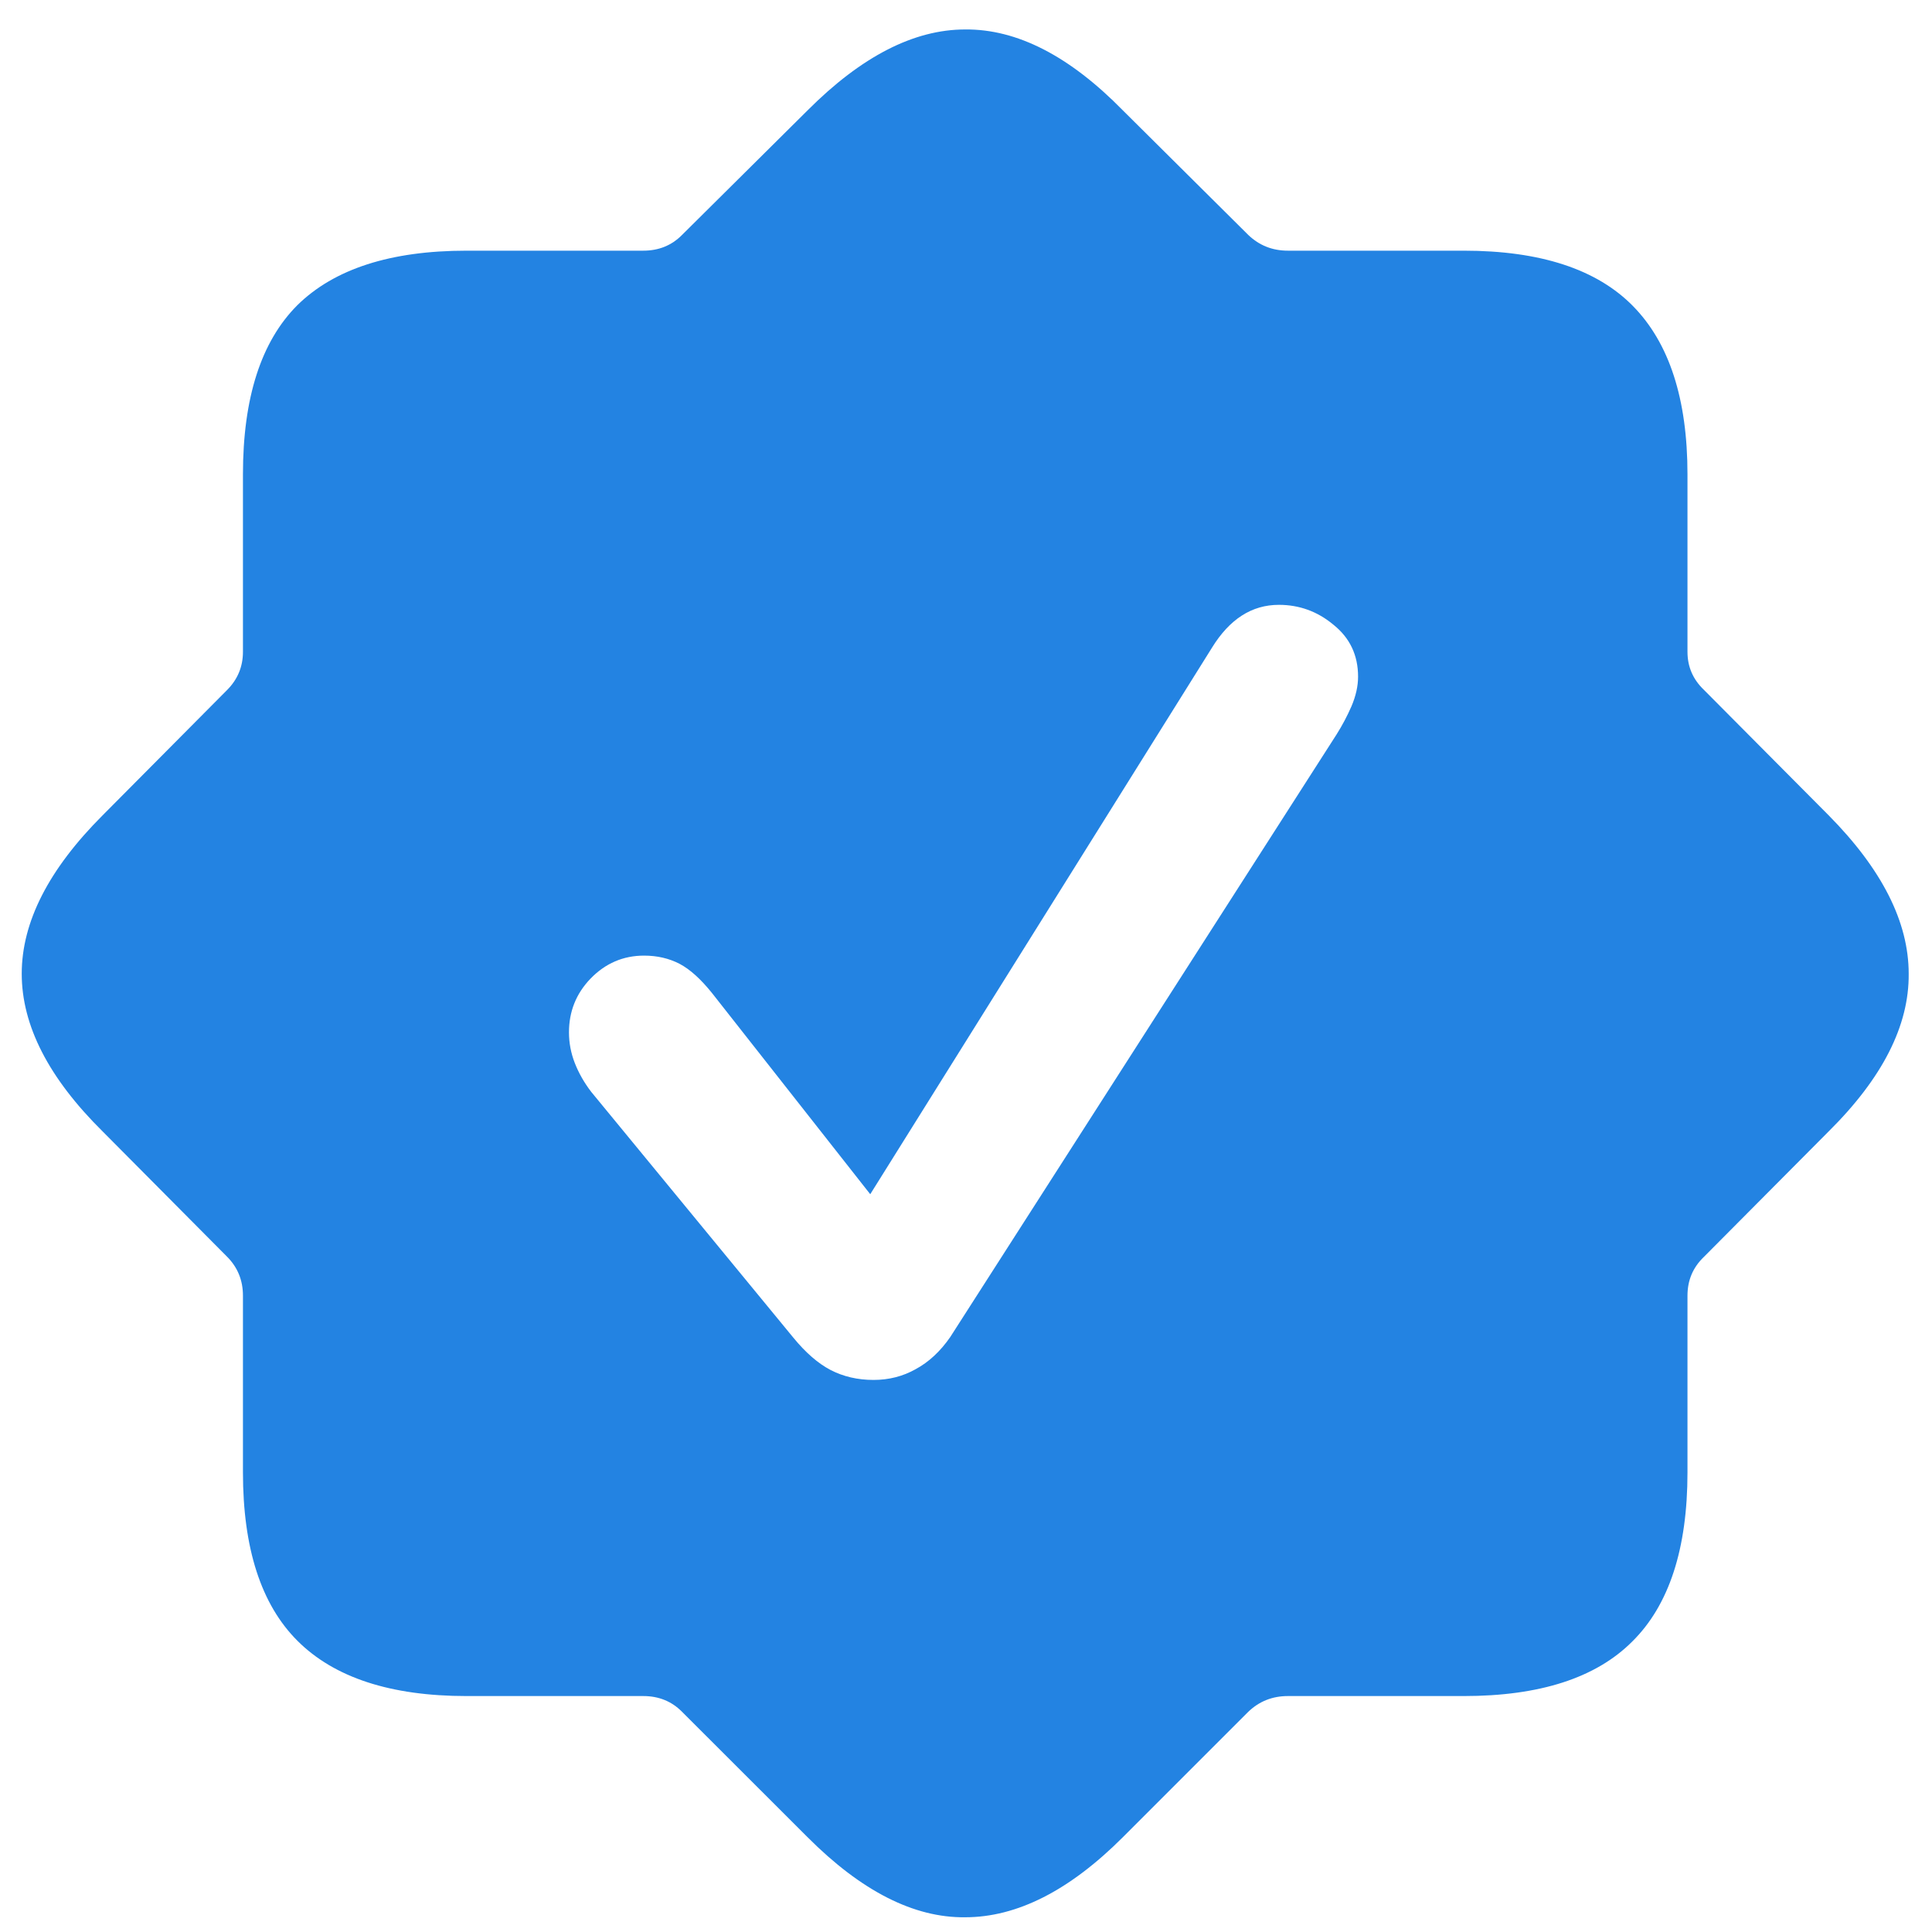 <svg width="16" height="16" viewBox="0 0 16 16" fill="none" xmlns="http://www.w3.org/2000/svg">
<path d="M3.864 14.046H5.327C5.455 14.046 5.562 14.089 5.648 14.176L6.688 15.215C7.134 15.662 7.569 15.883 7.993 15.878C8.422 15.878 8.857 15.657 9.299 15.215L10.338 14.176C10.429 14.089 10.538 14.046 10.666 14.046H12.122C12.751 14.046 13.216 13.896 13.517 13.595C13.822 13.294 13.975 12.827 13.975 12.193V10.73C13.975 10.603 14.02 10.496 14.111 10.409L15.144 9.37C15.59 8.928 15.811 8.493 15.807 8.064C15.807 7.636 15.586 7.199 15.144 6.752L14.111 5.713C14.02 5.626 13.975 5.521 13.975 5.398V3.929C13.975 3.304 13.824 2.84 13.523 2.534C13.223 2.229 12.755 2.076 12.122 2.076H10.666C10.538 2.076 10.429 2.033 10.338 1.946L9.299 0.914C8.857 0.463 8.422 0.24 7.993 0.244C7.569 0.244 7.134 0.467 6.688 0.914L5.648 1.946C5.562 2.033 5.455 2.076 5.327 2.076H3.864C3.235 2.076 2.768 2.227 2.463 2.527C2.162 2.828 2.012 3.295 2.012 3.929V5.398C2.012 5.521 1.968 5.626 1.882 5.713L0.85 6.752C0.403 7.199 0.18 7.636 0.18 8.064C0.18 8.493 0.403 8.928 0.85 9.37L1.882 10.409C1.968 10.496 2.012 10.603 2.012 10.73V12.193C2.012 12.822 2.162 13.287 2.463 13.588C2.768 13.893 3.235 14.046 3.864 14.046ZM7.234 11.428C7.102 11.428 6.984 11.4 6.879 11.346C6.774 11.291 6.672 11.202 6.571 11.079L4.896 9.042C4.837 8.965 4.792 8.885 4.76 8.803C4.728 8.721 4.712 8.636 4.712 8.55C4.712 8.377 4.771 8.229 4.89 8.105C5.013 7.978 5.161 7.914 5.334 7.914C5.443 7.914 5.541 7.937 5.628 7.982C5.715 8.028 5.803 8.108 5.895 8.222L7.207 9.89L10.037 5.364C10.183 5.127 10.367 5.009 10.591 5.009C10.759 5.009 10.91 5.063 11.042 5.173C11.179 5.282 11.247 5.426 11.247 5.604C11.247 5.681 11.229 5.763 11.192 5.85C11.156 5.932 11.115 6.009 11.069 6.082L7.87 11.072C7.788 11.191 7.692 11.28 7.583 11.339C7.478 11.398 7.362 11.428 7.234 11.428Z" fill="#2383E2"/>
</svg>
